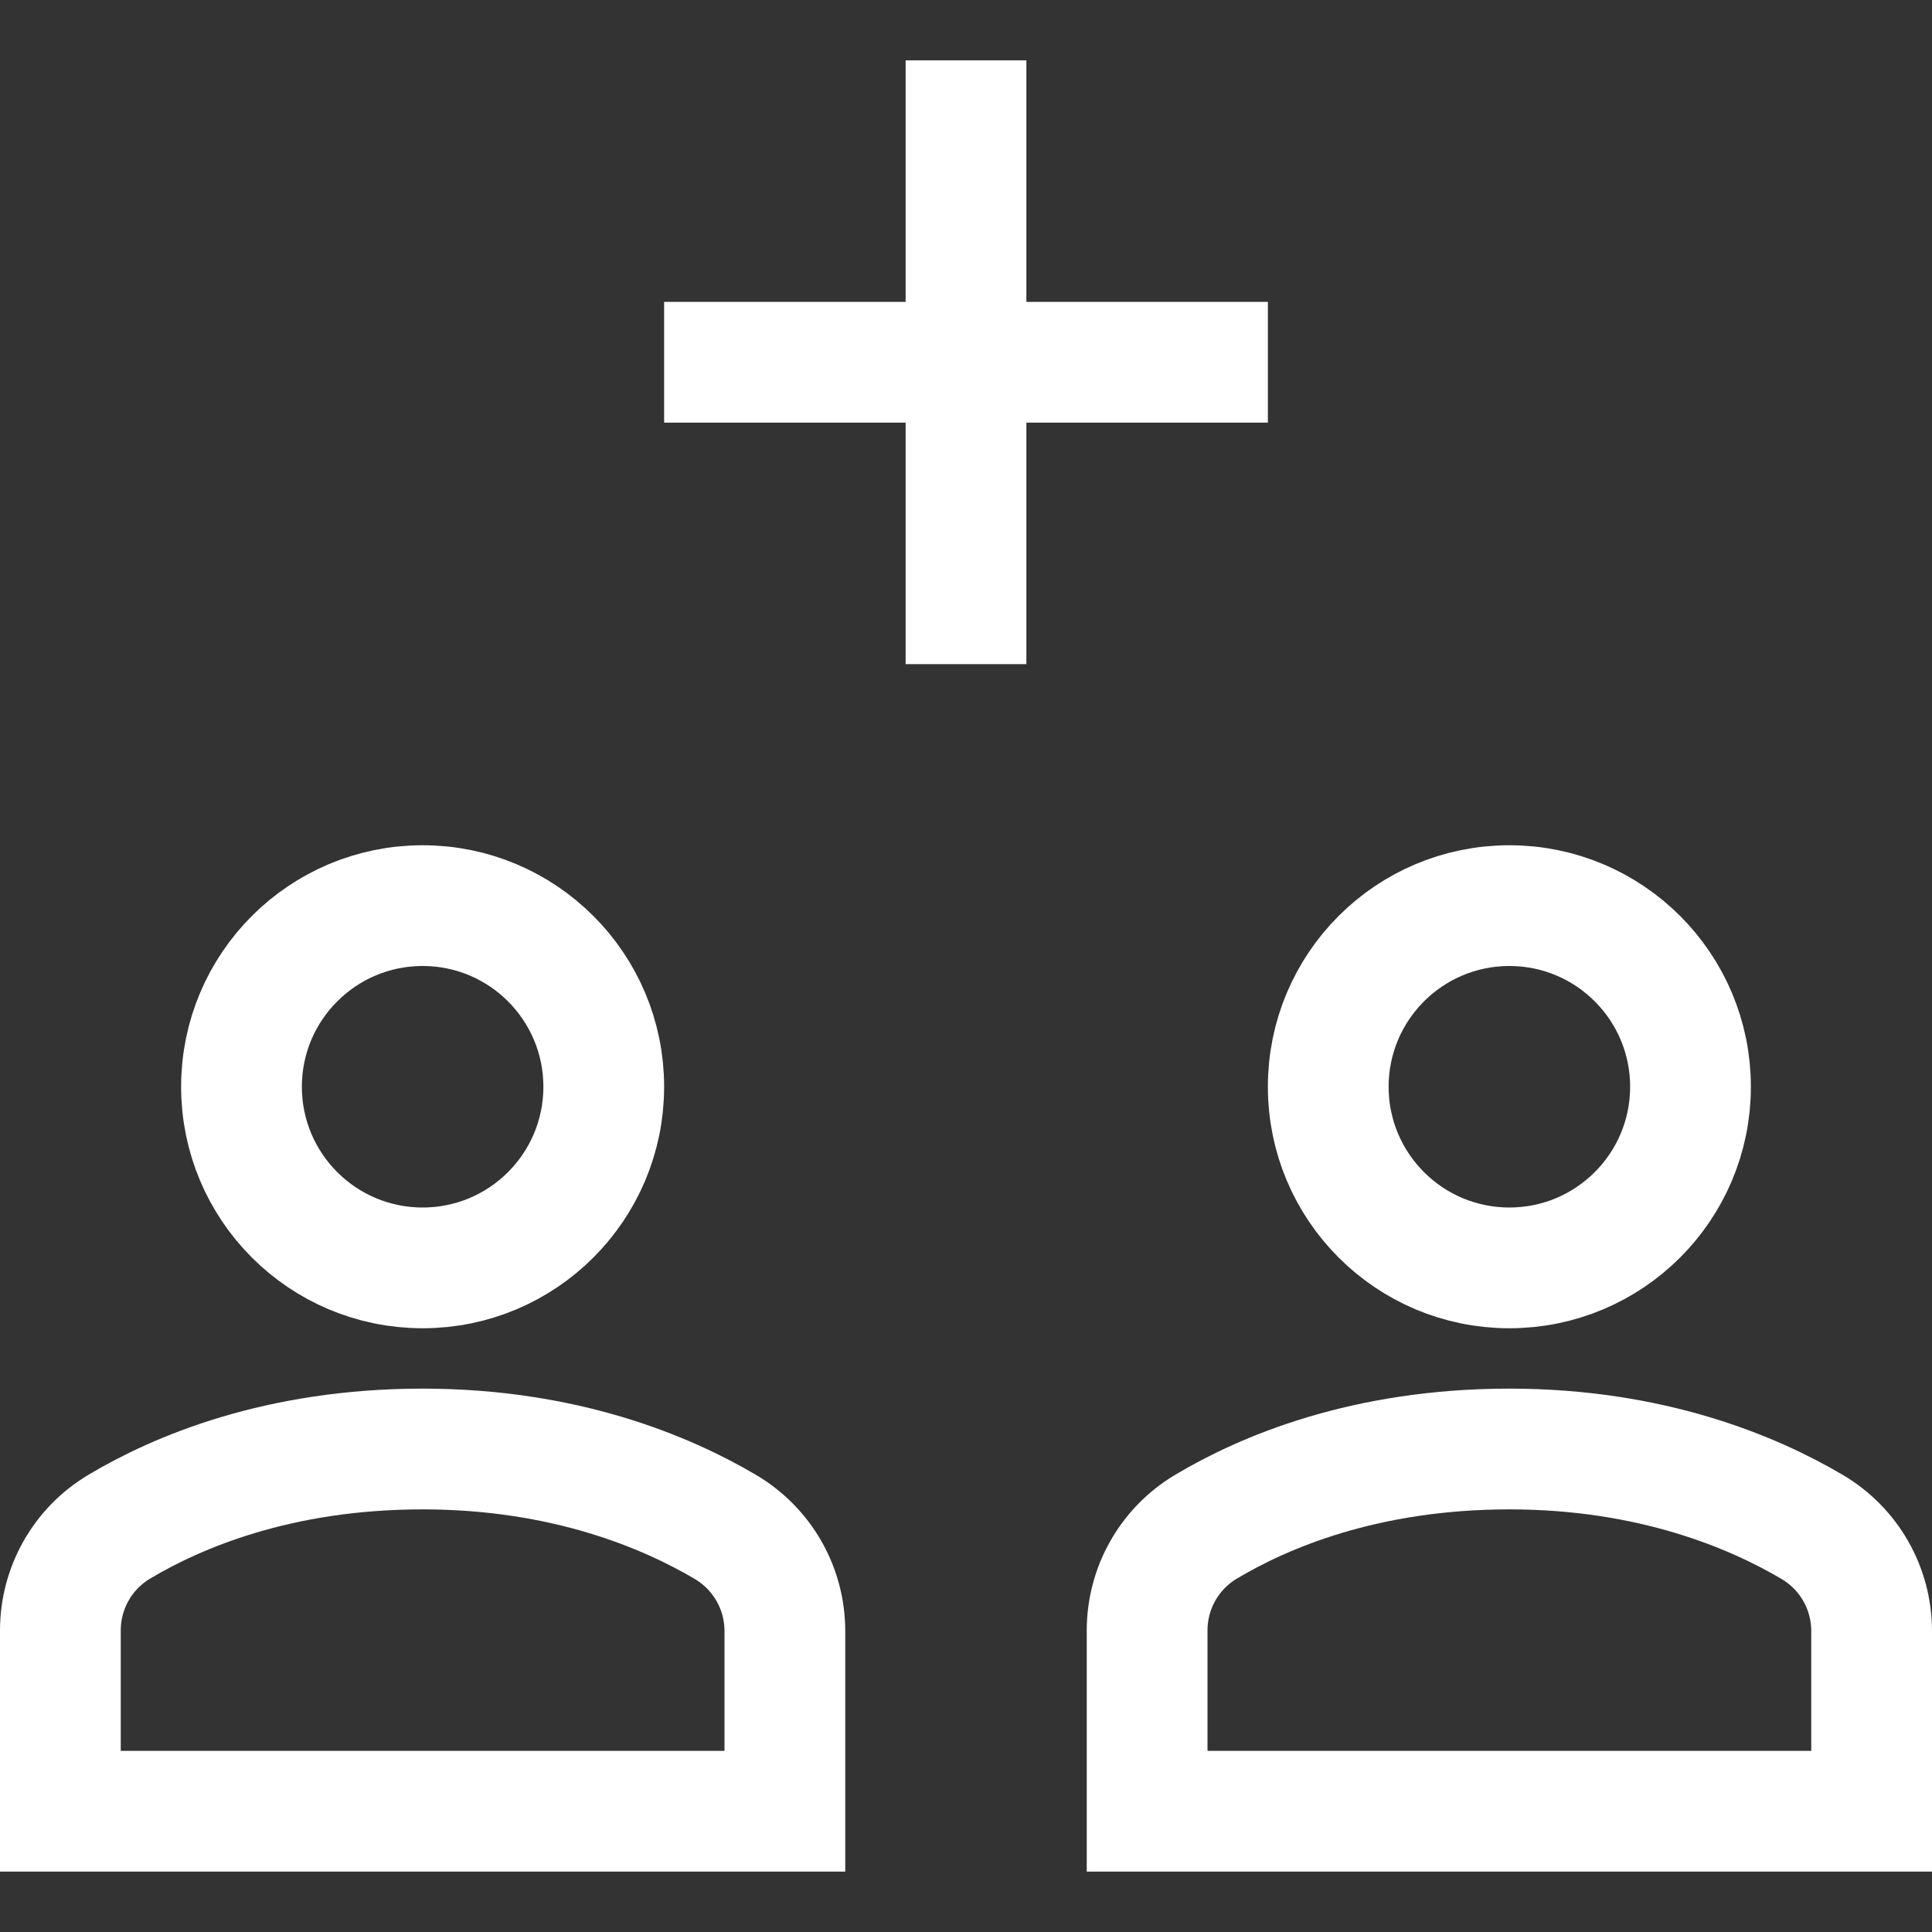 <?xml version="1.0" encoding="UTF-8"?> <svg xmlns="http://www.w3.org/2000/svg" xmlns:xlink="http://www.w3.org/1999/xlink" x="0px" y="0px" width="32px" height="32px" viewBox="0 0 32 32"><rect x="0" y="0" width="32" height="32" fill="#333333" stroke="none"/> <g stroke-width="2" transform="translate(0, 0)"> <line data-color="color-2" fill="none" stroke="#ffffff" stroke-width="2" stroke-linecap="square" stroke-miterlimit="10" x1="16" y1="2" x2="16" y2="10" stroke-linejoin="miter"></line> <line data-color="color-2" fill="none" stroke="#ffffff" stroke-width="2" stroke-linecap="square" stroke-miterlimit="10" x1="12" y1="6" x2="20" y2="6" stroke-linejoin="miter"></line> <circle fill="none" stroke="#ffffff" stroke-width="2" stroke-linecap="square" stroke-miterlimit="10" cx="25" cy="18" r="3" stroke-linejoin="miter"></circle> <circle fill="none" stroke="#ffffff" stroke-width="2" stroke-linecap="square" stroke-miterlimit="10" cx="7" cy="18" r="3" stroke-linejoin="miter"></circle> <path fill="none" stroke="#ffffff" stroke-width="2" stroke-linecap="square" stroke-miterlimit="10" d="M13,30v-2.983 c0-0.71-0.372-1.363-0.983-1.725C11.044,24.717,9.358,24,7,24c-2.388,0-4.064,0.713-5.026,1.288C1.368,25.65,1,26.301,1,27.007V30 H13z" stroke-linejoin="miter"></path> <path fill="none" stroke="#ffffff" stroke-width="2" stroke-linecap="square" stroke-miterlimit="10" d="M31,30v-2.983 c0-0.71-0.372-1.363-0.983-1.725C29.044,24.717,27.358,24,25,24c-2.388,0-4.064,0.713-5.026,1.288C19.368,25.65,19,26.301,19,27.007 V30H31z" stroke-linejoin="miter"></path> </g> </svg> 